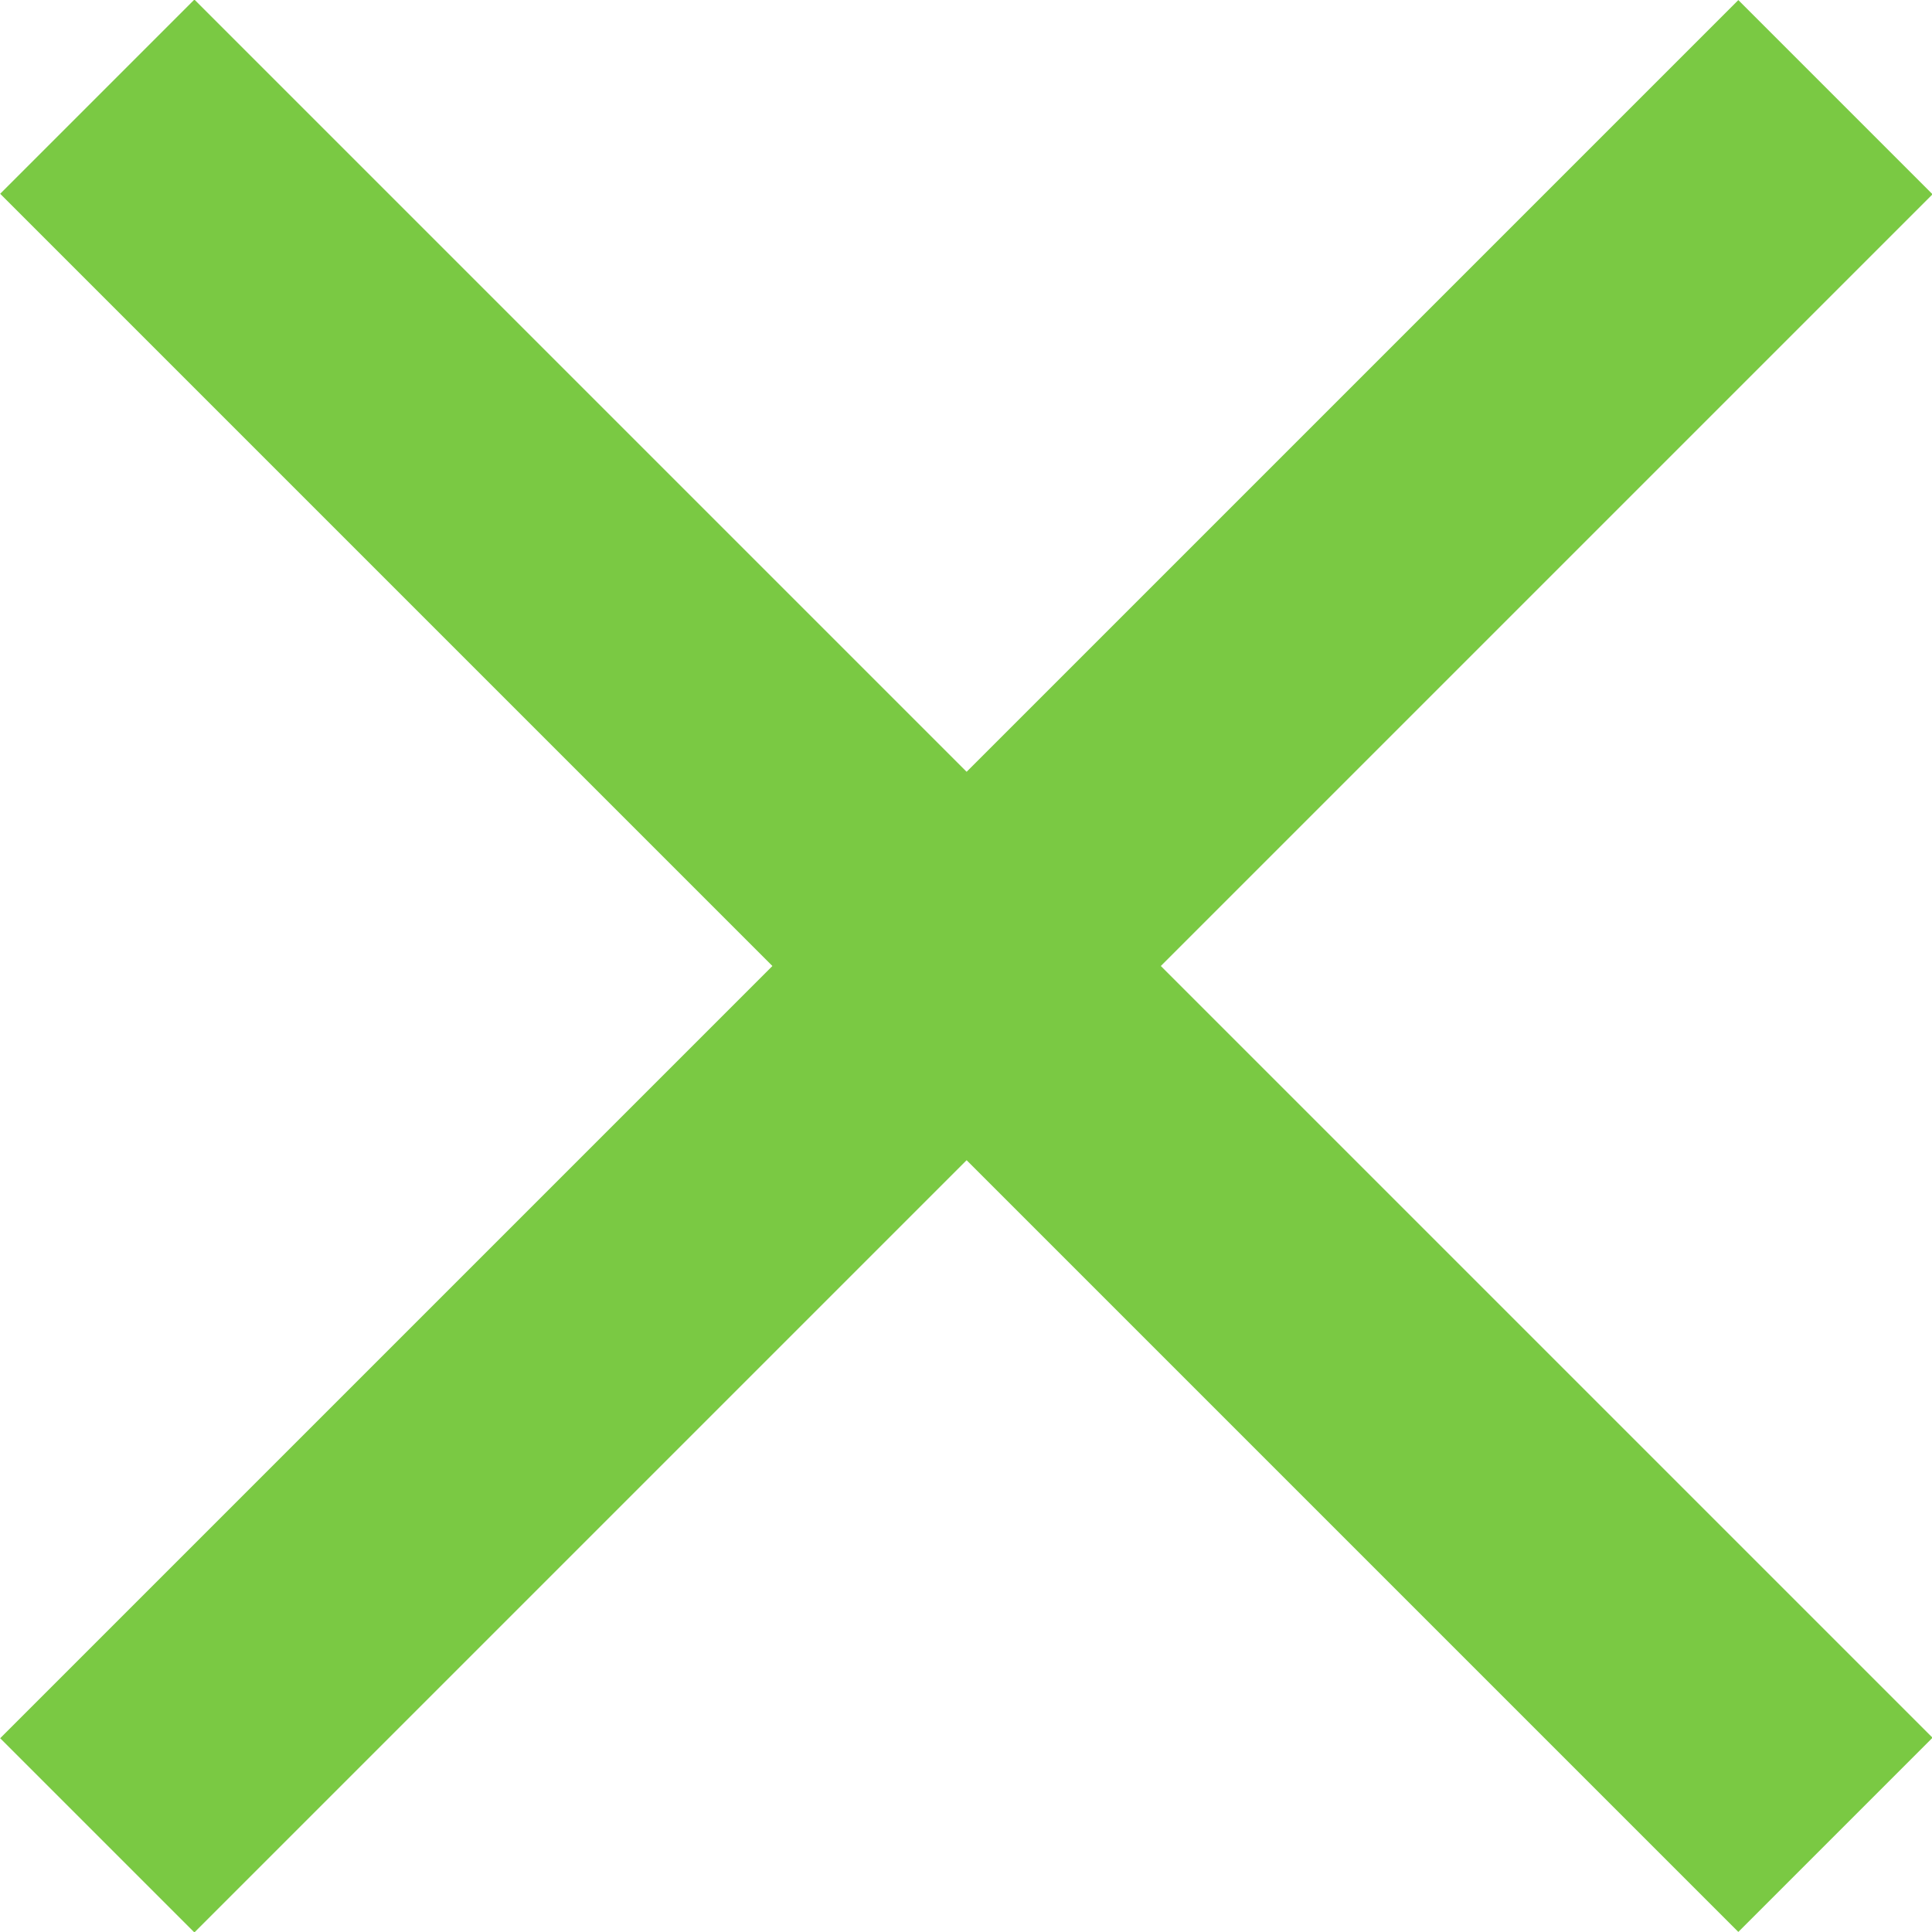<svg id="Capa_1" data-name="Capa 1" xmlns="http://www.w3.org/2000/svg" viewBox="0 0 26.66 26.66"><defs><style>.cls-1{fill:#7ac943;}</style></defs><title>fly</title><g id="Capa_2" data-name="Capa 2"><g id="Capa_3" data-name="Capa 3"><rect class="cls-1" x="11.44" y="-3.63" width="3.79" height="33.92" transform="translate(-5.52 13.33) rotate(-45)"/><rect class="cls-1" x="-3.63" y="11.44" width="33.92" height="3.79" transform="translate(-5.52 13.33) rotate(-45)"/></g></g></svg>
